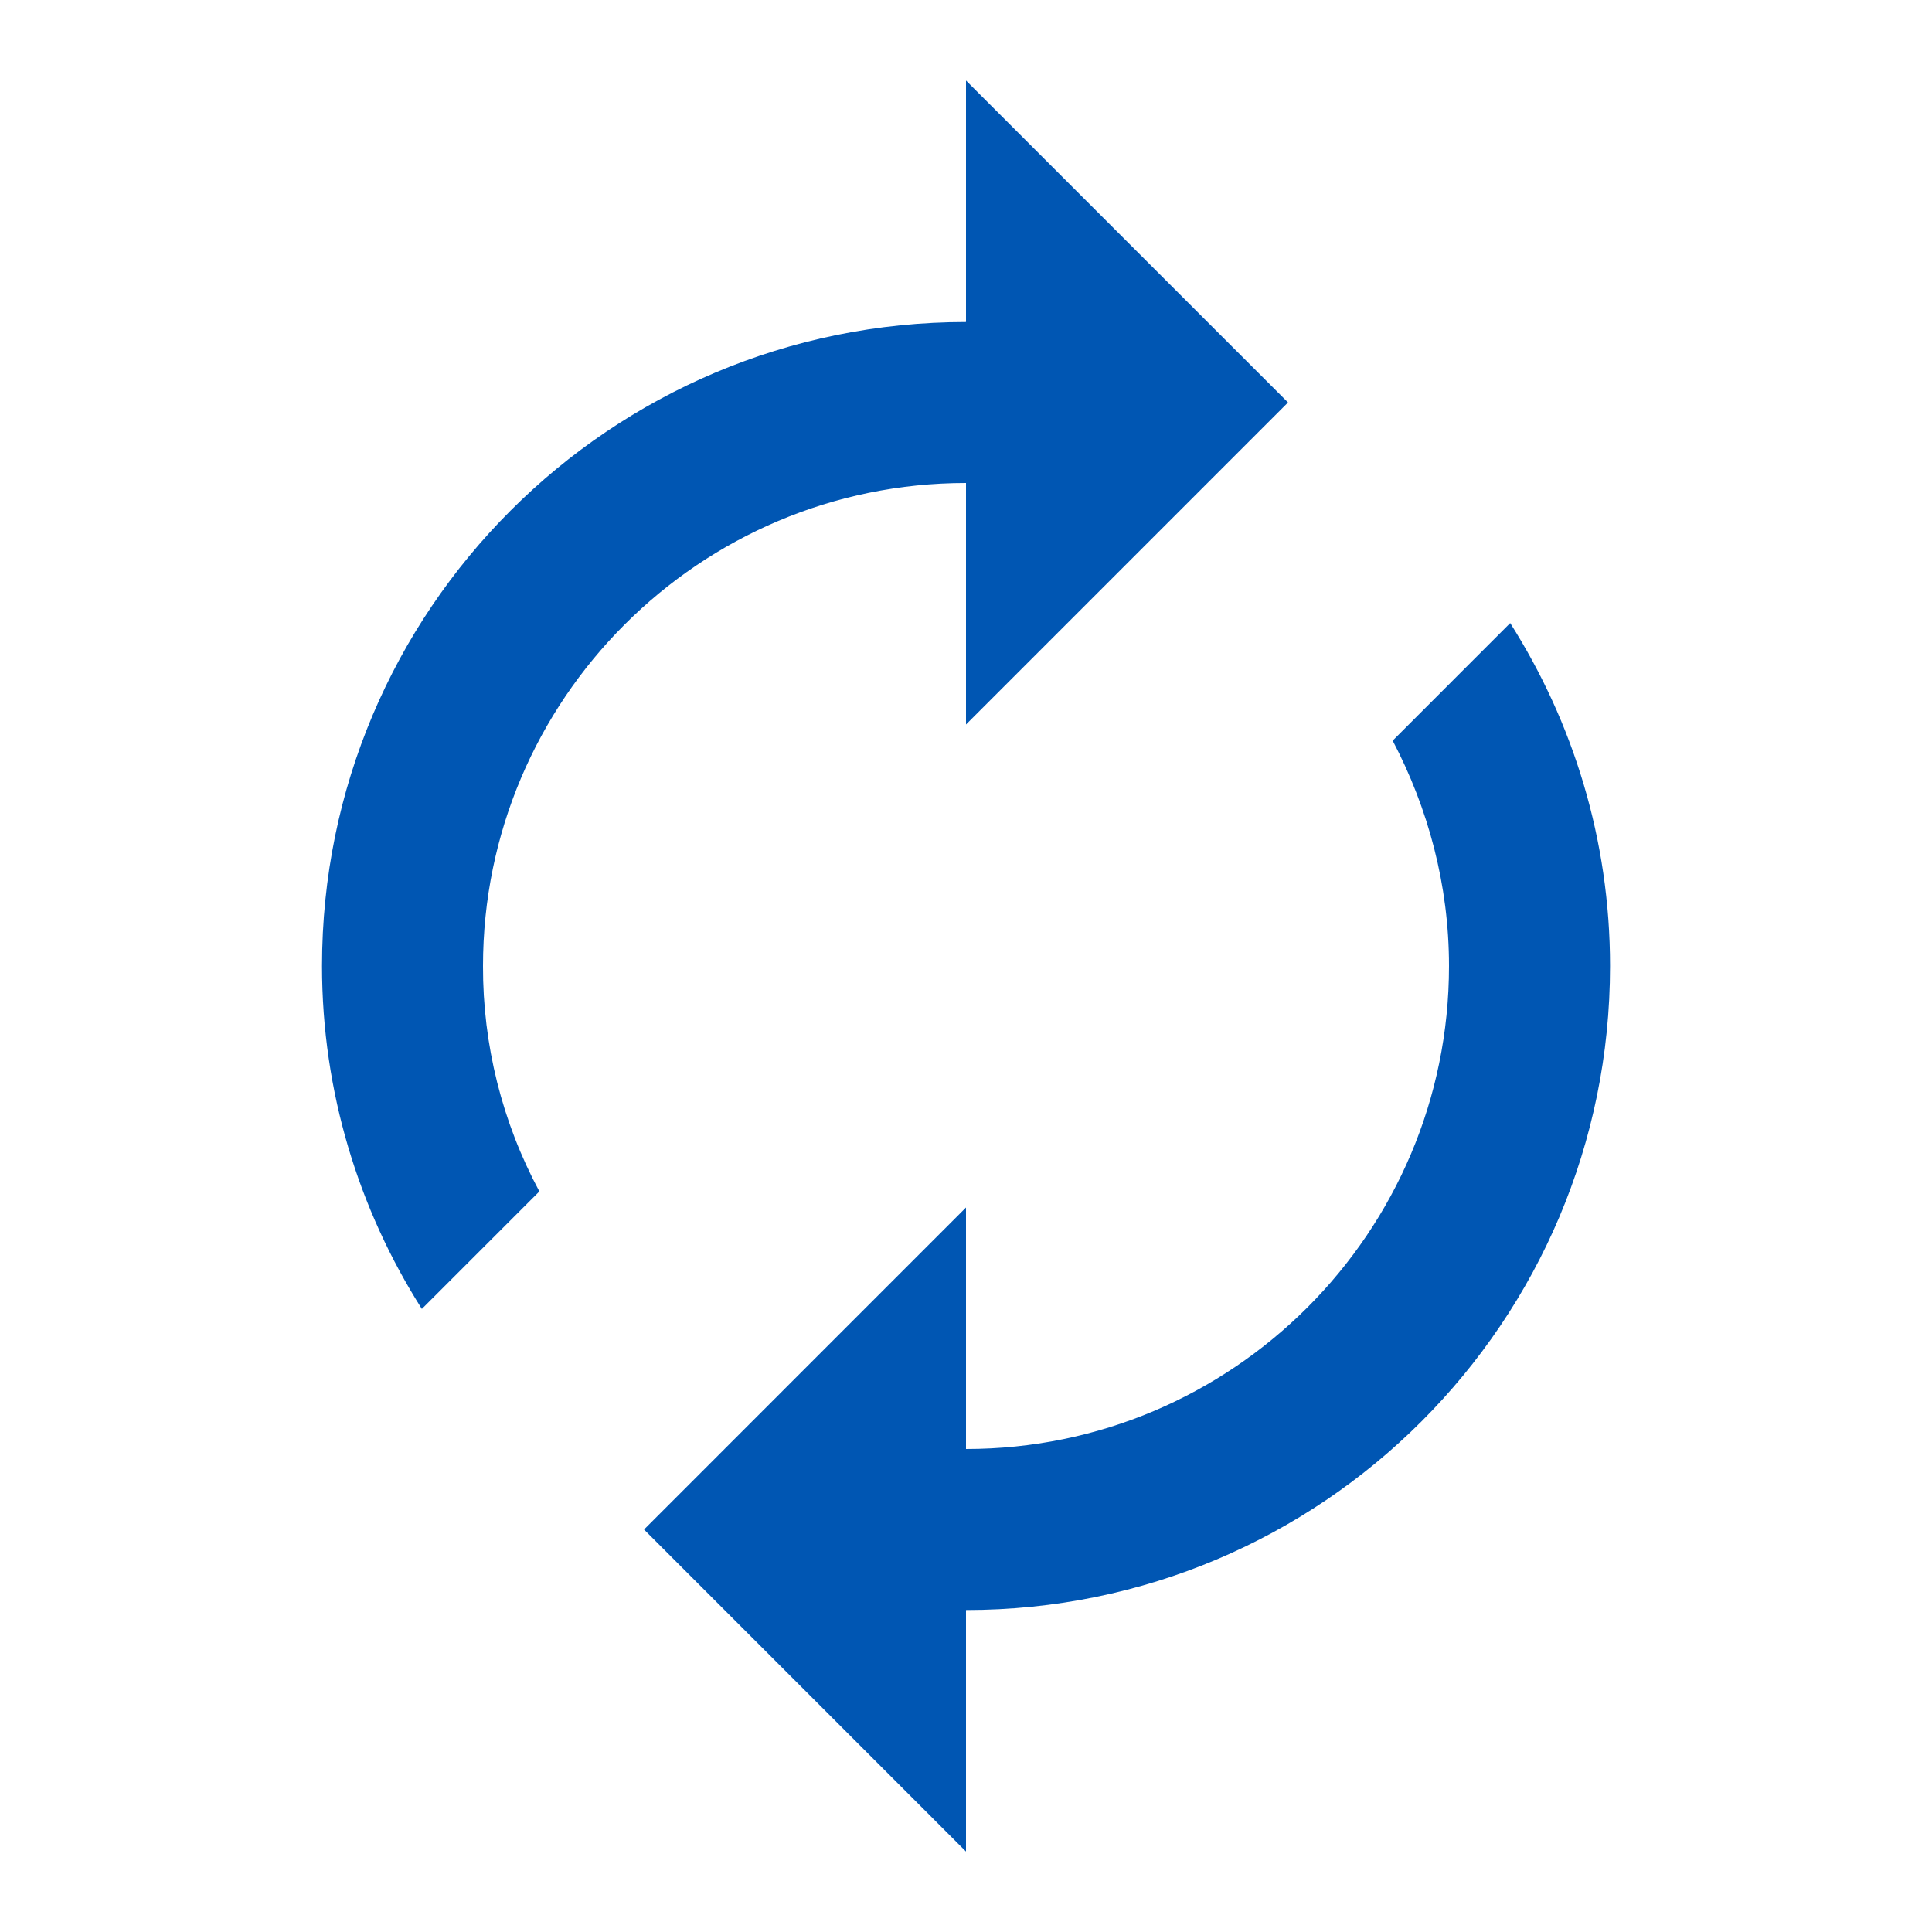 <?xml version="1.0" encoding="UTF-8"?> <svg xmlns="http://www.w3.org/2000/svg" width="40" height="40" viewBox="0 0 40 40" fill="none"> <path d="M20 10V15L26.667 8.333L20 1.667V6.667C12.634 6.667 6.667 12.633 6.667 20C6.667 22.617 7.434 25.05 8.734 27.1L11.167 24.667C10.396 23.233 9.995 21.629 10 20C10 14.483 14.484 10 20 10ZM31.267 12.9L28.834 15.334C29.567 16.733 30 18.317 30 20C30 25.517 25.517 30 20 30V25L13.334 31.667L20 38.334V33.334C27.367 33.334 33.334 27.367 33.334 20C33.334 17.384 32.567 14.95 31.267 12.9Z" fill="#0056B3"></path> </svg> 